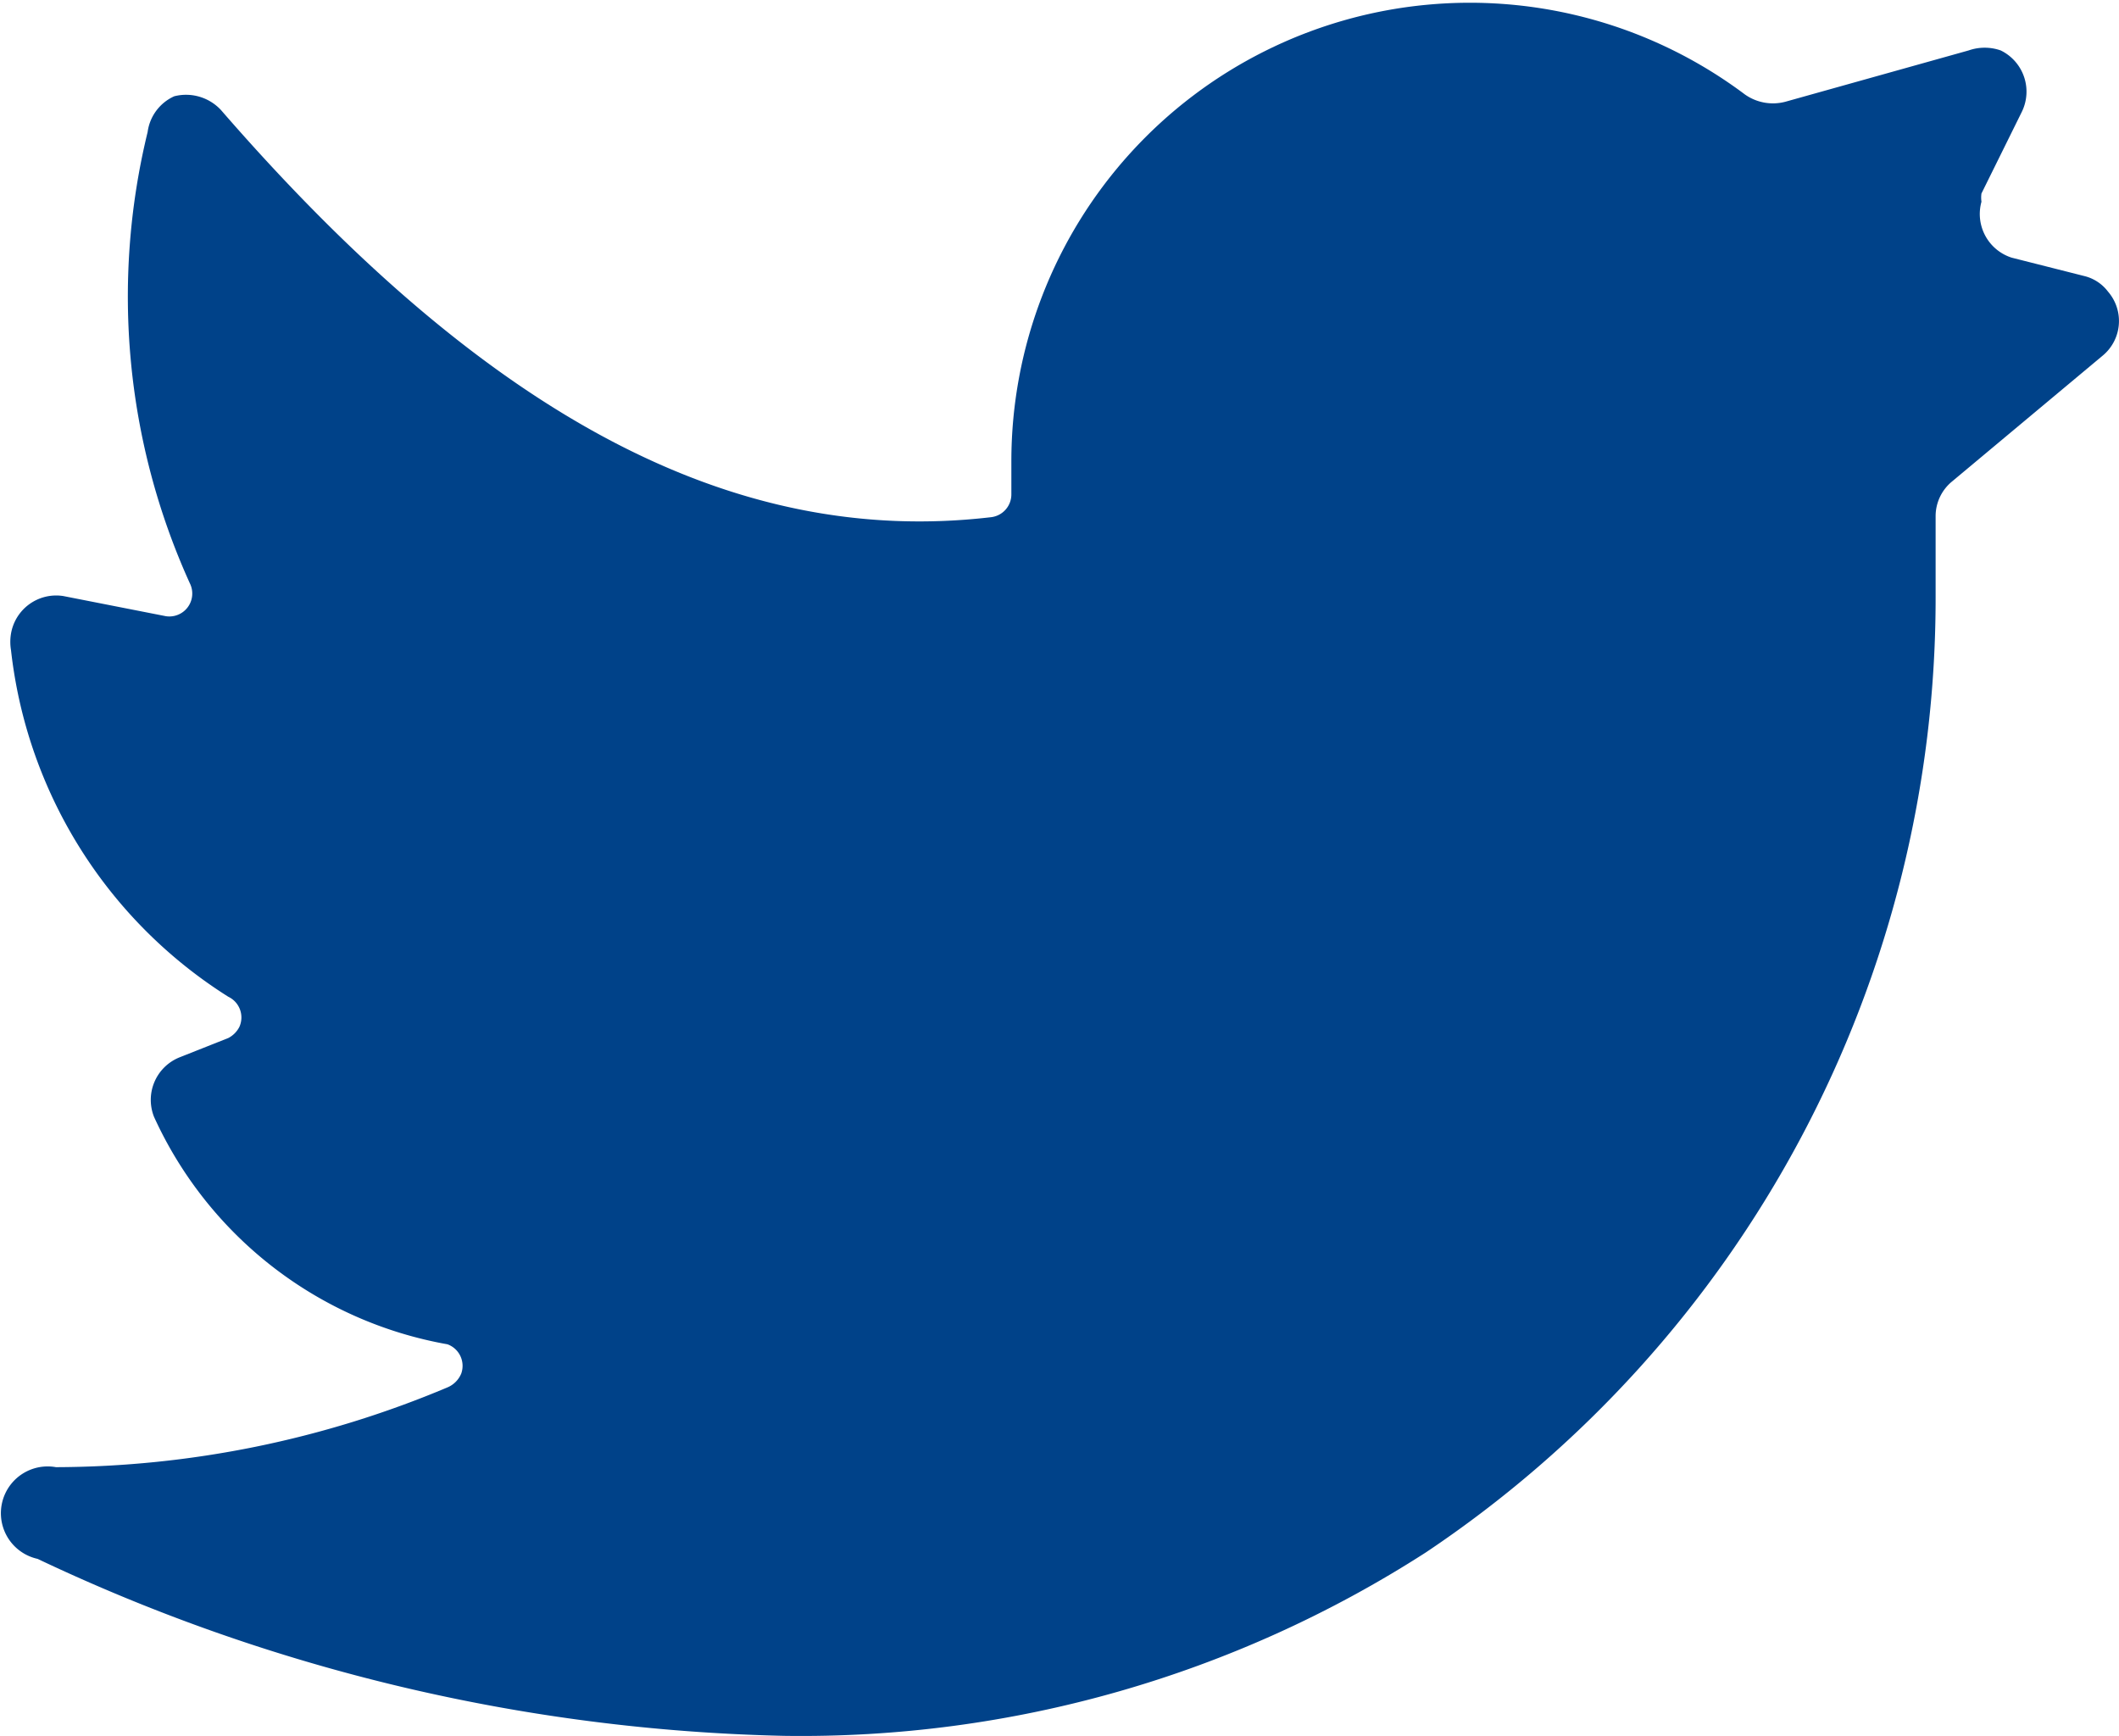 <svg id="Bold" xmlns="http://www.w3.org/2000/svg" viewBox="0 0 23.11 18.93"><defs><style>.cls-1{fill:#004289;}</style></defs><path class="cls-1" d="M23.32,6.44a.49.49,0,0,0,.06-.7.46.46,0,0,0-.26-.17l-.79-.2A.5.5,0,0,1,22,4.76a.32.32,0,0,1,0-.09l.44-.89a.5.5,0,0,0-.23-.67.53.53,0,0,0-.35,0l-2,.56a.53.53,0,0,1-.44-.08,5,5,0,0,0-8,4h0v.36a.25.25,0,0,1-.22.25c-2.81.33-5.5-1.1-8.4-4.44a.52.52,0,0,0-.51-.15A.5.5,0,0,0,2,4a7.57,7.57,0,0,0,.46,4.92.25.25,0,0,1-.26.36L1.08,9.06a.5.5,0,0,0-.57.41.54.54,0,0,0,0,.18,5.14,5.14,0,0,0,2.37,3.78.25.25,0,0,1,.12.33.28.28,0,0,1-.12.12l-.53.21a.5.5,0,0,0-.28.65l0,0a4.35,4.35,0,0,0,3.2,2.48.25.25,0,0,1,.15.32.28.28,0,0,1-.15.15A11.07,11.07,0,0,1,1,18.56a.51.51,0,0,0-.2,1h0a20,20,0,0,0,8.14,1.93,12.59,12.59,0,0,0,7-2A12.52,12.52,0,0,0,21.5,9.06V8.19a.49.49,0,0,1,.18-.38Z" transform="translate(-0.39 -2.56)"/></svg>